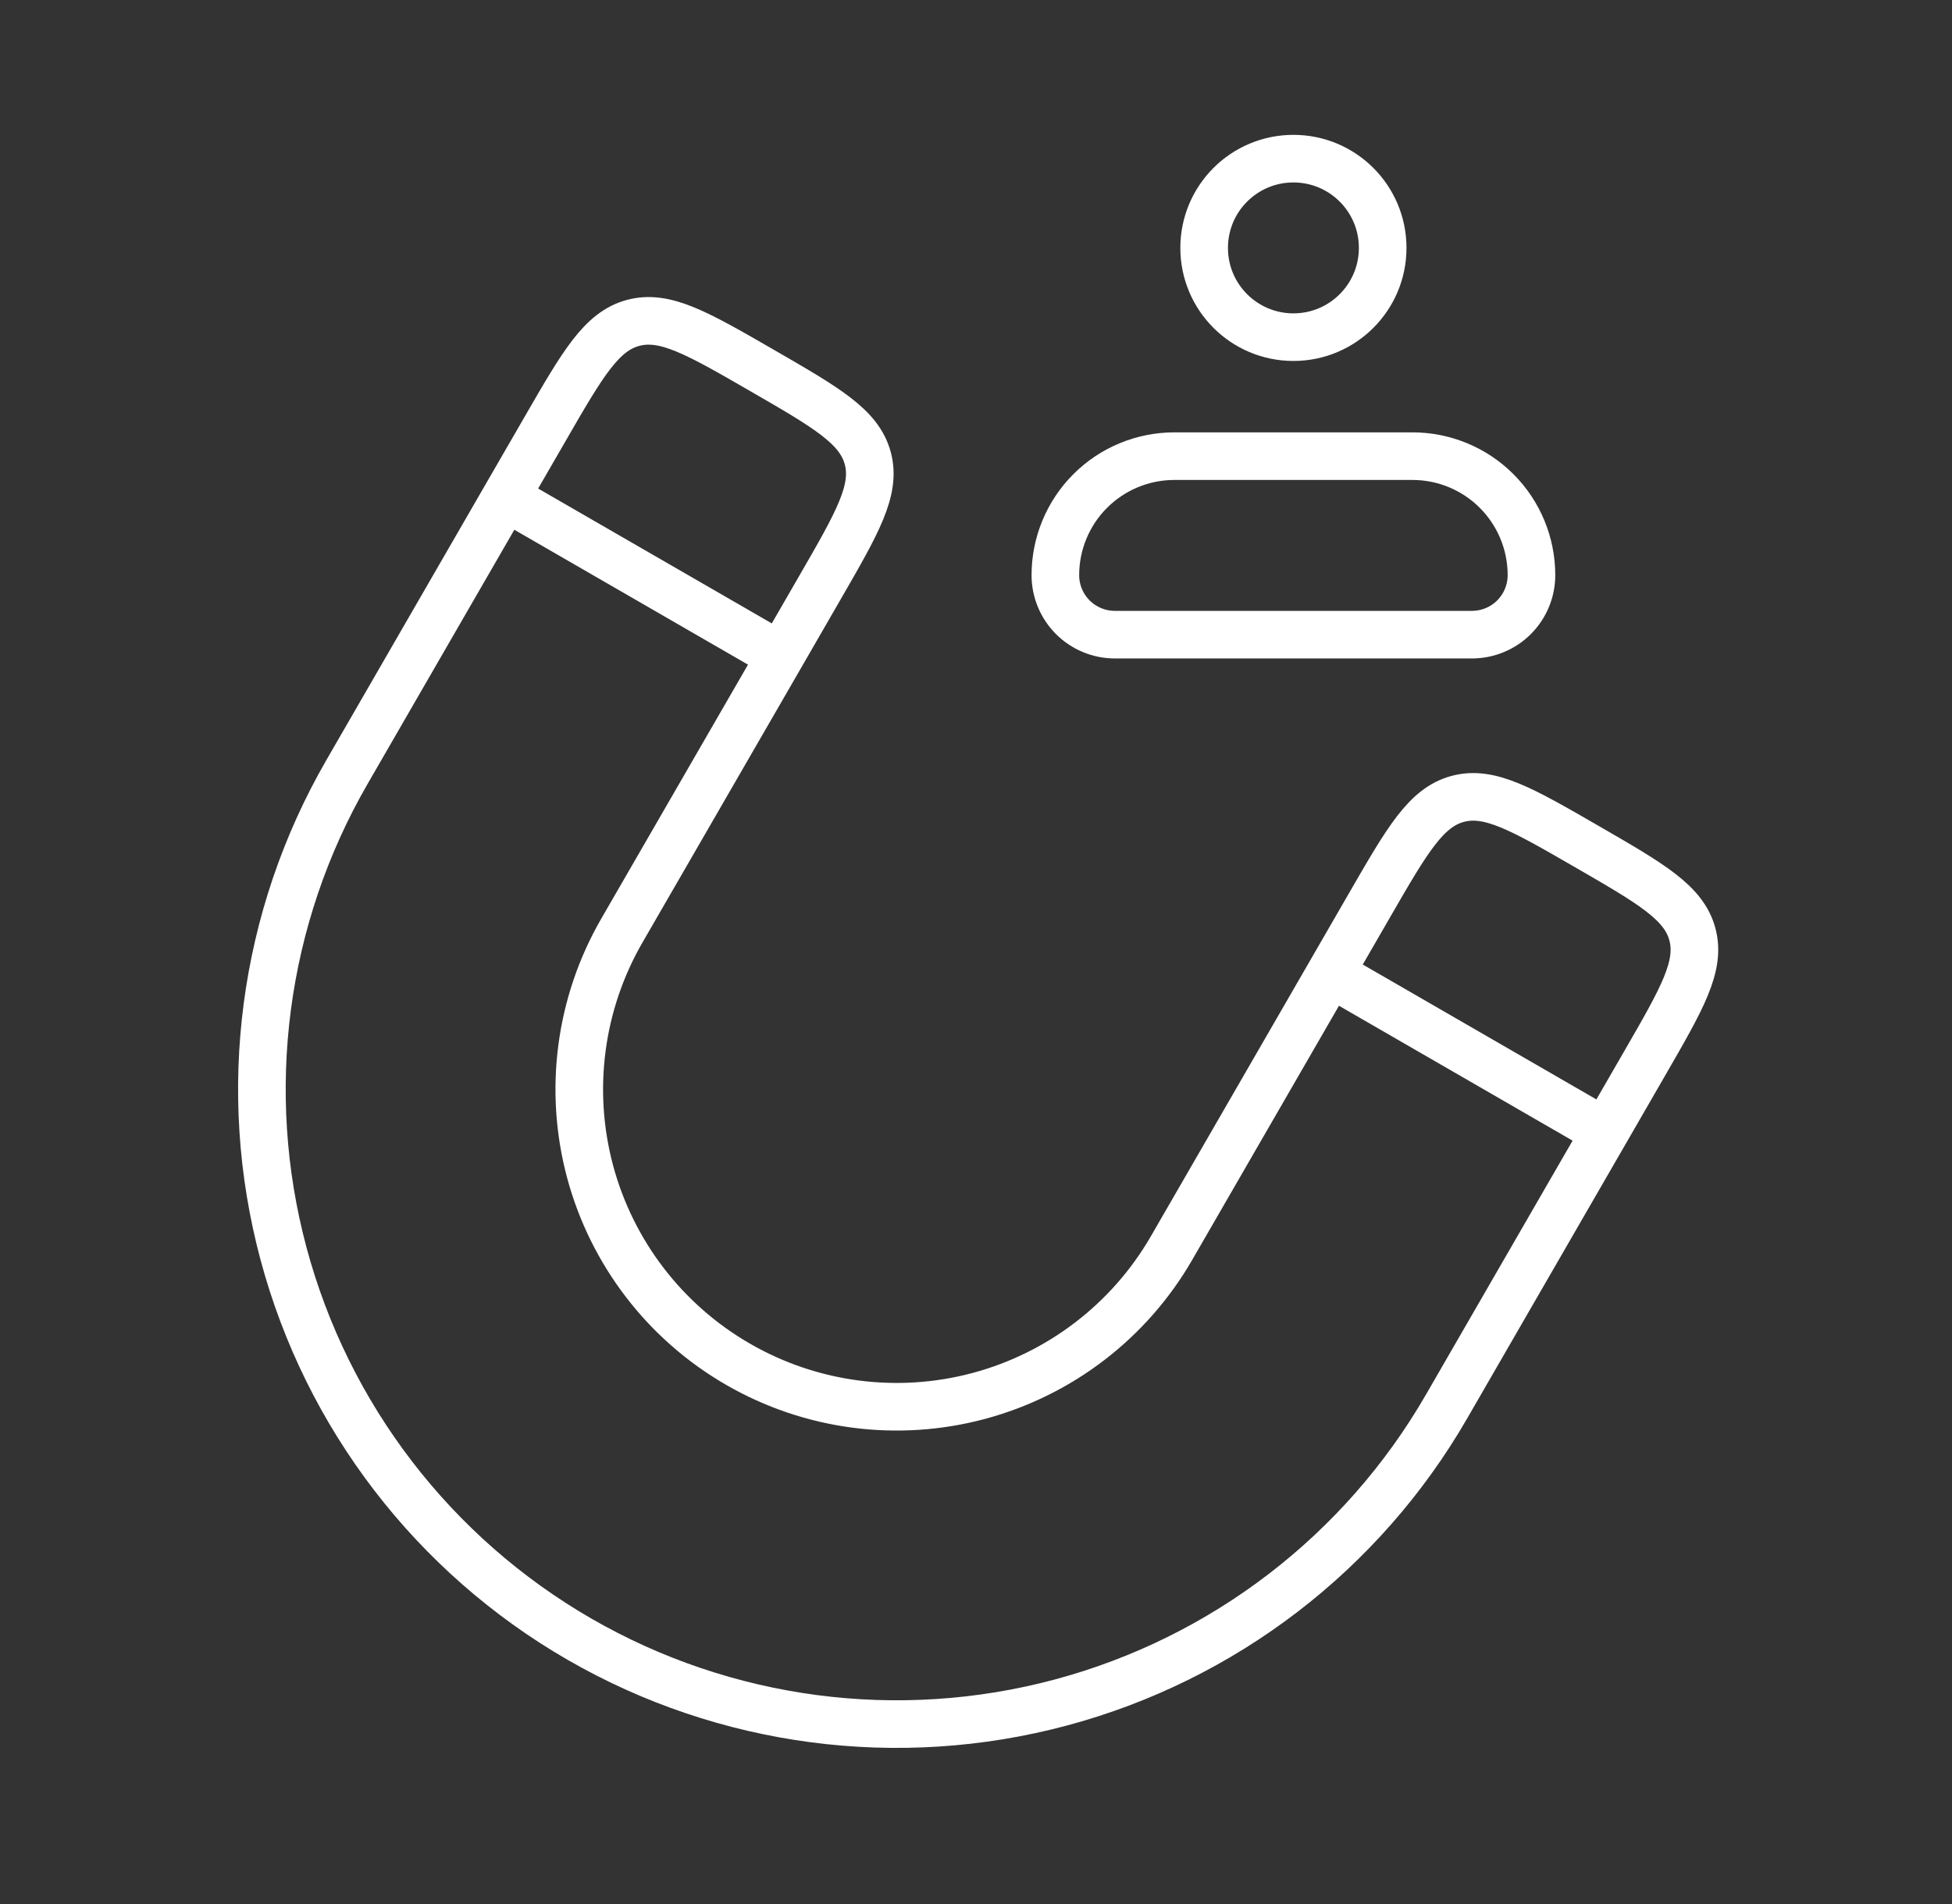 <svg width="41" height="40" viewBox="0 0 41 40" fill="none" xmlns="http://www.w3.org/2000/svg">
<rect x="0" y="0" width="41" height="40" fill="#333333" stroke="none"/>
<g clip-path="url(#clip0_2653_34689)">
<path d="M27.941 20.446L28.774 19.003C29.56 17.642 29.952 16.962 30.619 16.783C31.286 16.605 31.966 16.997 33.327 17.783C34.688 18.569 35.368 18.961 35.547 19.628C35.726 20.295 35.333 20.975 34.547 22.336L33.714 23.78M27.941 20.446L24.607 26.22C23.723 27.751 22.267 28.868 20.559 29.326C18.851 29.784 17.032 29.544 15.501 28.66C13.969 27.776 12.852 26.32 12.394 24.612C11.937 22.904 12.176 21.084 13.06 19.553L16.394 13.78M27.941 20.446L33.714 23.78M33.714 23.78L30.381 29.553C28.613 32.616 25.7 34.85 22.285 35.766C18.869 36.681 15.23 36.202 12.167 34.434C9.105 32.665 6.87 29.753 5.955 26.337C5.04 22.922 5.519 19.282 7.287 16.22L10.62 10.446M16.394 13.78L17.227 12.336C18.013 10.975 18.405 10.295 18.227 9.628C18.048 8.961 17.368 8.569 16.007 7.783C14.646 6.997 13.966 6.605 13.299 6.783C12.632 6.962 12.239 7.642 11.454 9.003L10.62 10.446M16.394 13.78L10.62 10.446" stroke="white" stroke-linecap="round" stroke-linejoin="round"/>
<path d="M22.167 12.083C22.167 11.42 22.43 10.784 22.899 10.315C23.368 9.846 24.004 9.583 24.667 9.583H29.667C30.33 9.583 30.966 9.846 31.435 10.315C31.904 10.784 32.167 11.42 32.167 12.083C32.167 12.415 32.035 12.732 31.801 12.967C31.567 13.201 31.248 13.333 30.917 13.333H23.417C23.085 13.333 22.767 13.201 22.533 12.967C22.299 12.732 22.167 12.415 22.167 12.083Z" stroke="white" stroke-linejoin="round"/>
<path d="M27.167 7.083C28.203 7.083 29.042 6.244 29.042 5.208C29.042 4.172 28.203 3.333 27.167 3.333C26.131 3.333 25.292 4.172 25.292 5.208C25.292 6.244 26.131 7.083 27.167 7.083Z" stroke="white"/>
</g>
<defs>
<clipPath id="clip0_2653_34689">
<rect width="40" height="40" fill="white" transform="translate(0.5)"/>
</clipPath>
</defs>
</svg>
